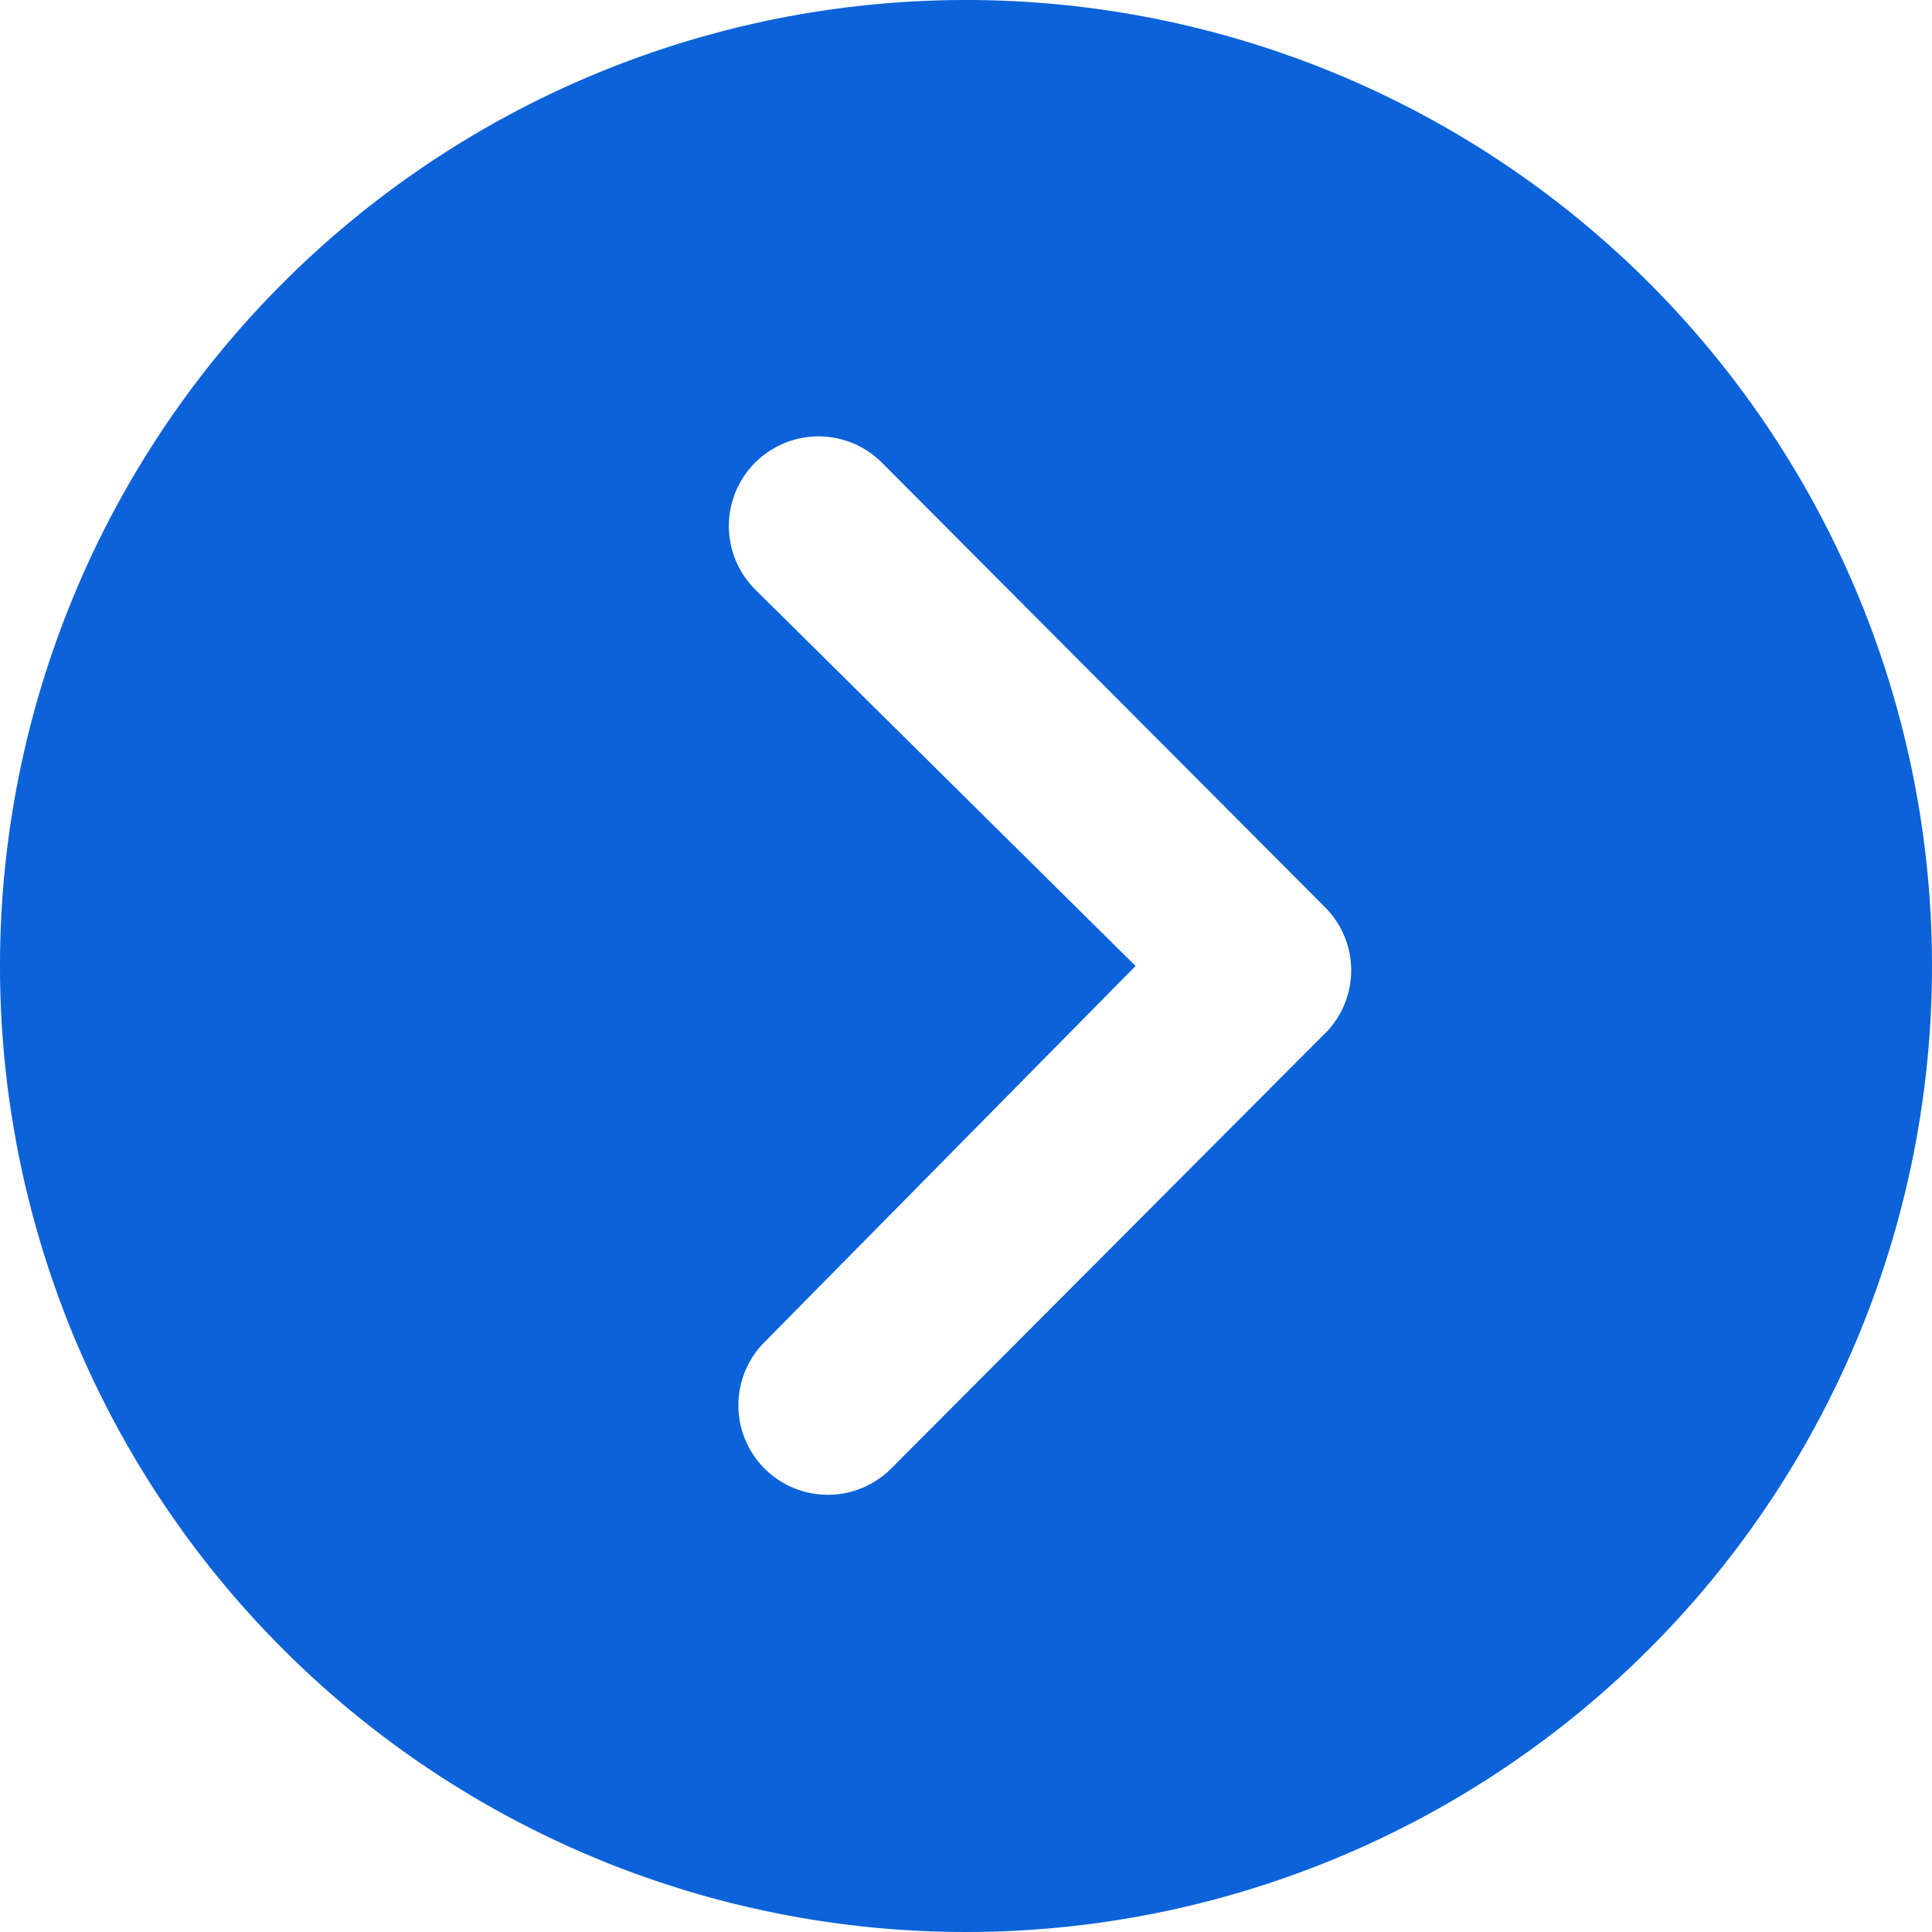 <svg xmlns="http://www.w3.org/2000/svg" width="13" height="13" viewBox="0 0 13 13">
  <path id="Icon_ionic-ios-arrow-dropright-circle" data-name="Icon ionic-ios-arrow-dropright-circle" d="M3.375,9.875a6.5,6.5,0,1,0,6.5-6.5A6.5,6.5,0,0,0,3.375,9.875Zm7.641,0L8.456,7.341a.6.6,0,0,1,.853-.853l2.981,2.991a.6.6,0,0,1,.019.831L9.372,13.256a.6.6,0,1,1-.853-.85Z" transform="translate(-3.375 -3.375)" fill="#0c62d8"/>
</svg>
